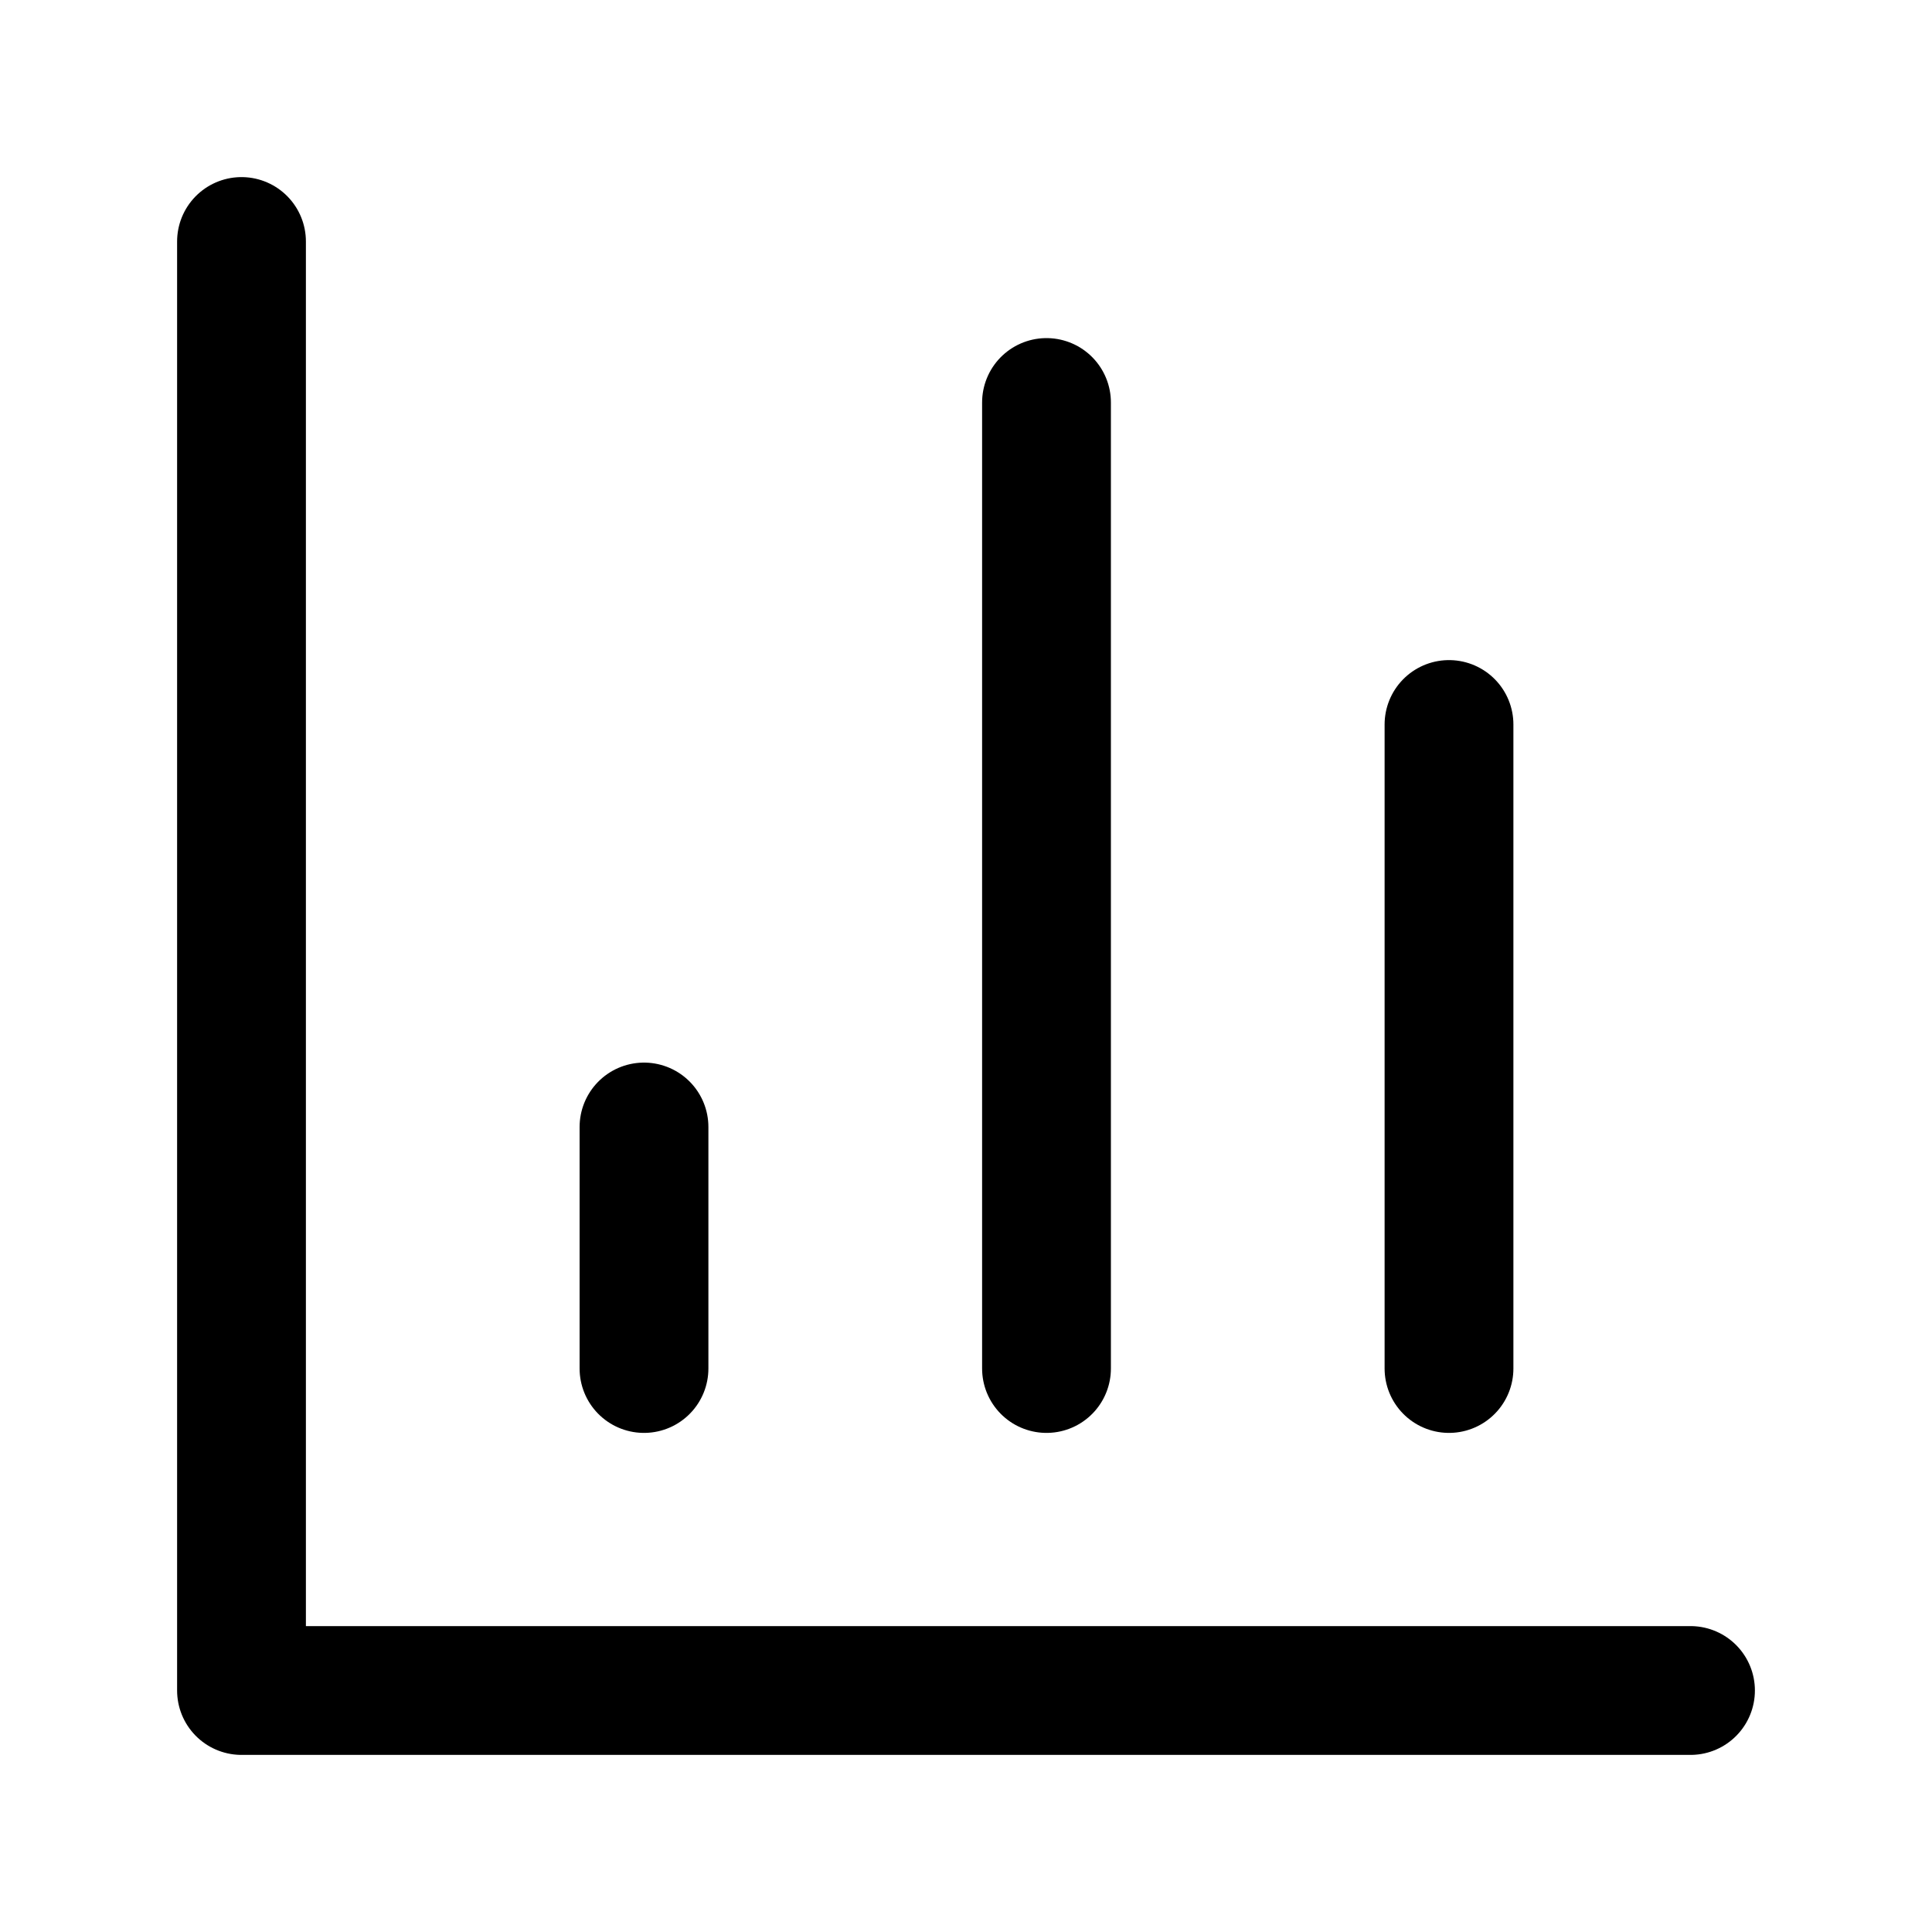 <svg width="18" height="18" viewBox="0 0 18 18" fill="none" xmlns="http://www.w3.org/2000/svg">
<path d="M2.25 2.25V15.75H15.75" stroke="black" stroke-width="1.2" stroke-linecap="round" stroke-linejoin="round"/>
<path d="M13.5 12.75V6.75" stroke="black" stroke-width="1.2" stroke-linecap="round" stroke-linejoin="round"/>
<path d="M9.75 12.75V3.75" stroke="black" stroke-width="1.2" stroke-linecap="round" stroke-linejoin="round"/>
<path d="M6 12.75V10.5" stroke="black" stroke-width="1.2" stroke-linecap="round" stroke-linejoin="round"/>
</svg>
